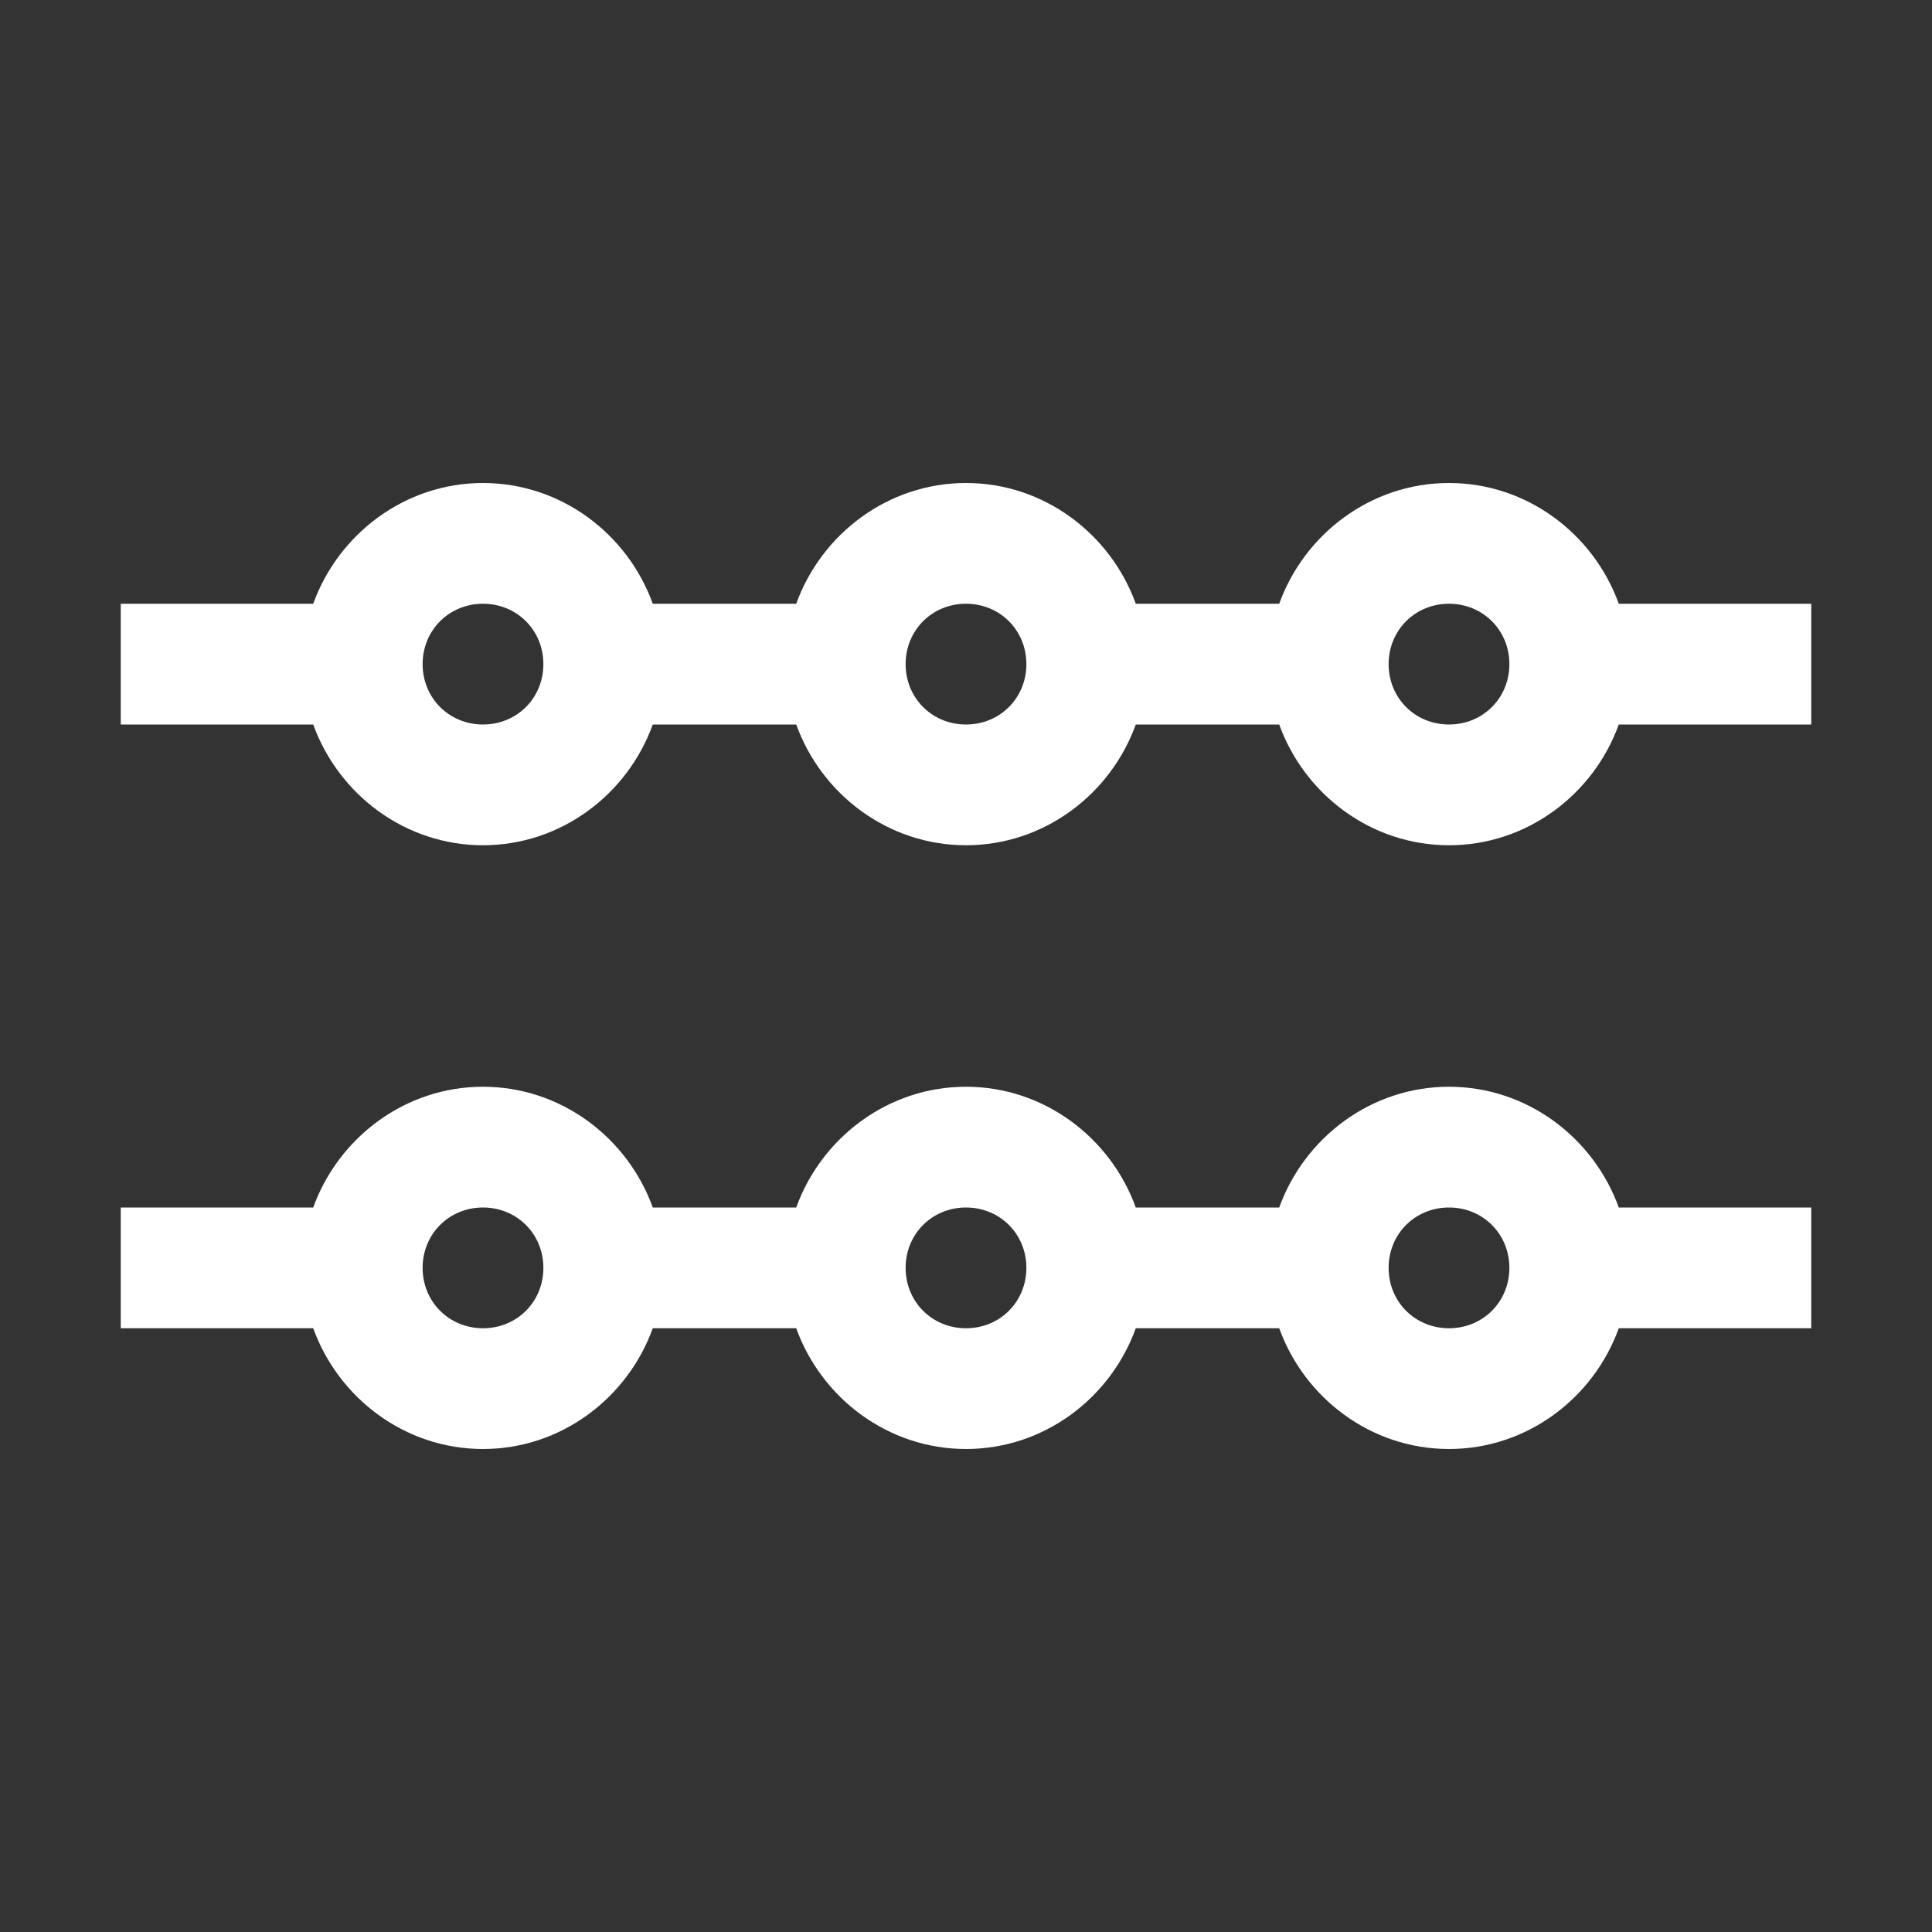 <?xml version="1.0" encoding="UTF-8"?>
<svg xmlns="http://www.w3.org/2000/svg" xmlns:xlink="http://www.w3.org/1999/xlink" viewBox="0 0 32 32" version="1.1" fill="#fff"><rect x="0" y="0" width="32" height="32" fill="#333333" stroke="none"/><g id="surface1" fill="#fff"><path style=" " d="M 8 8 C 6.707 8 5.605 8.844 5.188 10 L 2 10 L 2 12 L 5.188 12 C 5.605 13.156 6.707 14 8 14 C 9.293 14 10.395 13.156 10.812 12 L 13.188 12 C 13.605 13.156 14.707 14 16 14 C 17.293 14 18.395 13.156 18.812 12 L 21.188 12 C 21.605 13.156 22.707 14 24 14 C 25.293 14 26.395 13.156 26.812 12 L 30 12 L 30 10 L 26.812 10 C 26.395 8.844 25.293 8 24 8 C 22.707 8 21.605 8.844 21.188 10 L 18.812 10 C 18.395 8.844 17.293 8 16 8 C 14.707 8 13.605 8.844 13.188 10 L 10.812 10 C 10.395 8.844 9.293 8 8 8 Z M 8 10 C 8.562 10 9 10.438 9 11 C 9 11.562 8.562 12 8 12 C 7.438 12 7 11.562 7 11 C 7 10.438 7.438 10 8 10 Z M 16 10 C 16.562 10 17 10.438 17 11 C 17 11.562 16.562 12 16 12 C 15.438 12 15 11.562 15 11 C 15 10.438 15.438 10 16 10 Z M 24 10 C 24.562 10 25 10.438 25 11 C 25 11.562 24.562 12 24 12 C 23.438 12 23 11.562 23 11 C 23 10.438 23.438 10 24 10 Z M 8 18 C 6.707 18 5.605 18.844 5.188 20 L 2 20 L 2 22 L 5.188 22 C 5.605 23.156 6.707 24 8 24 C 9.293 24 10.395 23.156 10.812 22 L 13.188 22 C 13.605 23.156 14.707 24 16 24 C 17.293 24 18.395 23.156 18.812 22 L 21.188 22 C 21.605 23.156 22.707 24 24 24 C 25.293 24 26.395 23.156 26.812 22 L 30 22 L 30 20 L 26.812 20 C 26.395 18.844 25.293 18 24 18 C 22.707 18 21.605 18.844 21.188 20 L 18.812 20 C 18.395 18.844 17.293 18 16 18 C 14.707 18 13.605 18.844 13.188 20 L 10.812 20 C 10.395 18.844 9.293 18 8 18 Z M 8 20 C 8.562 20 9 20.438 9 21 C 9 21.562 8.562 22 8 22 C 7.438 22 7 21.562 7 21 C 7 20.438 7.438 20 8 20 Z M 16 20 C 16.562 20 17 20.438 17 21 C 17 21.562 16.562 22 16 22 C 15.438 22 15 21.562 15 21 C 15 20.438 15.438 20 16 20 Z M 24 20 C 24.562 20 25 20.438 25 21 C 25 21.562 24.562 22 24 22 C 23.438 22 23 21.562 23 21 C 23 20.438 23.438 20 24 20 Z " fill="#fff"/></g></svg>
